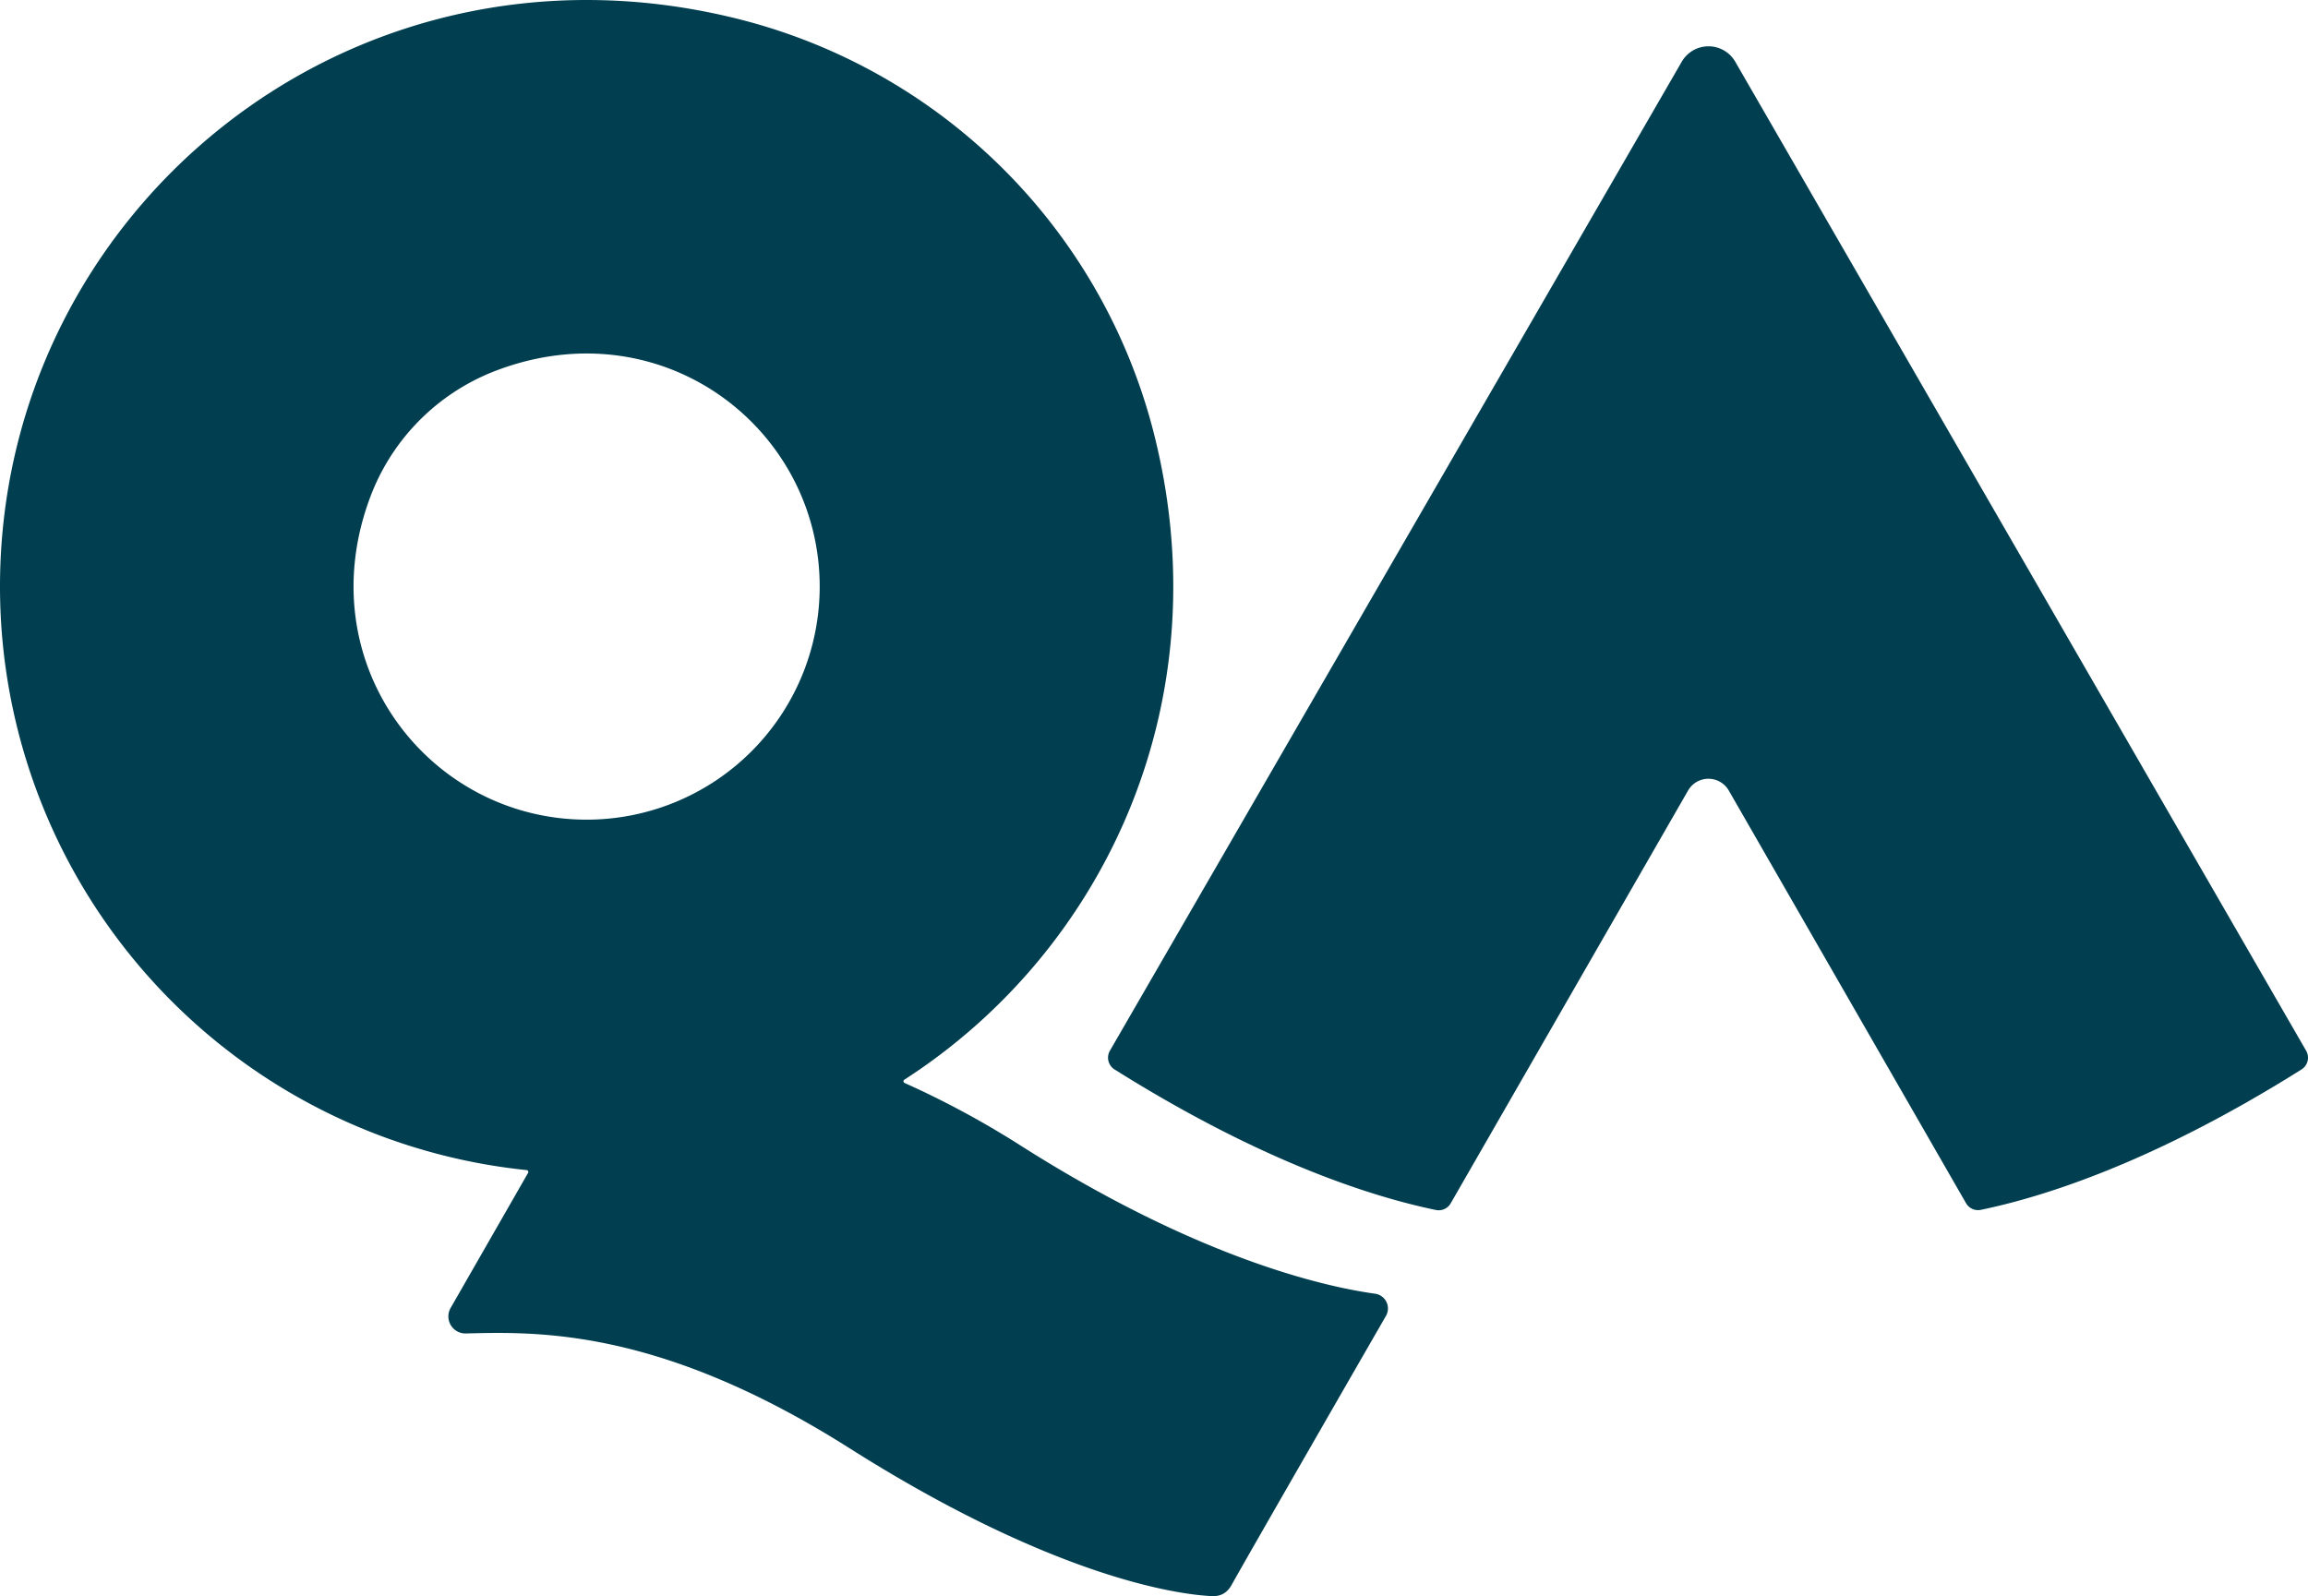 <svg viewBox="0 0 607.821 420.405" xmlns="http://www.w3.org/2000/svg"><g fill="#003e50"><path d="m456.98 16.248a8.144 8.144 0 0 0 -14.08 0l-150.6 260.5a3.666 3.666 0 0 0 1.23 4.94c39.67 24.92 68.81 33.73 84.62 37.01a3.649 3.649 0 0 0 3.9-1.76l62.52-108.738a6.185 6.185 0 0 1 10.7 0l62.49 108.7a3.646 3.646 0 0 0 3.9 1.76c15.81-3.28 44.77-12.05 84.44-36.97a3.666 3.666 0 0 0 1.23-4.94z"/><path d="m154.5 215.888c-41.64 0-73.61-41.47-56.84-85.37a57.038 57.038 0 0 1 32.77-32.818c43.91-16.86 85.44 15.12 85.44 56.8a61.385 61.385 0 0 1 -61.37 61.39m207.63 124.86c-12.86-1.78-46.06-9.05-92.9-38.74a238.65 238.65 0 0 0 -31.01-16.77.488.488 0 0 1 -.06-.86c53.2-34.31 83.94-100.43 65.4-171.47a150.848 150.848 0 0 0 -110.36-108.21c-102.1-24.782-193.2 51.878-193.2 149.8a154.5 154.5 0 0 0 138.69 153.69.5.5 0 0 1 .44.553.513.513 0 0 1 -.06.187l-20.39 35.56a4.493 4.493 0 0 0 4.01 6.73c19.17-.49 51.19-1.34 100.99 30.2 54.62 34.61 87.16 38.39 94.07 38.89 1.84.14 4.75.6 6.67-2.99 4.97-8.91 40.58-70.73 40.58-70.73a3.926 3.926 0 0 0 -2.87-5.84"/></g></svg>